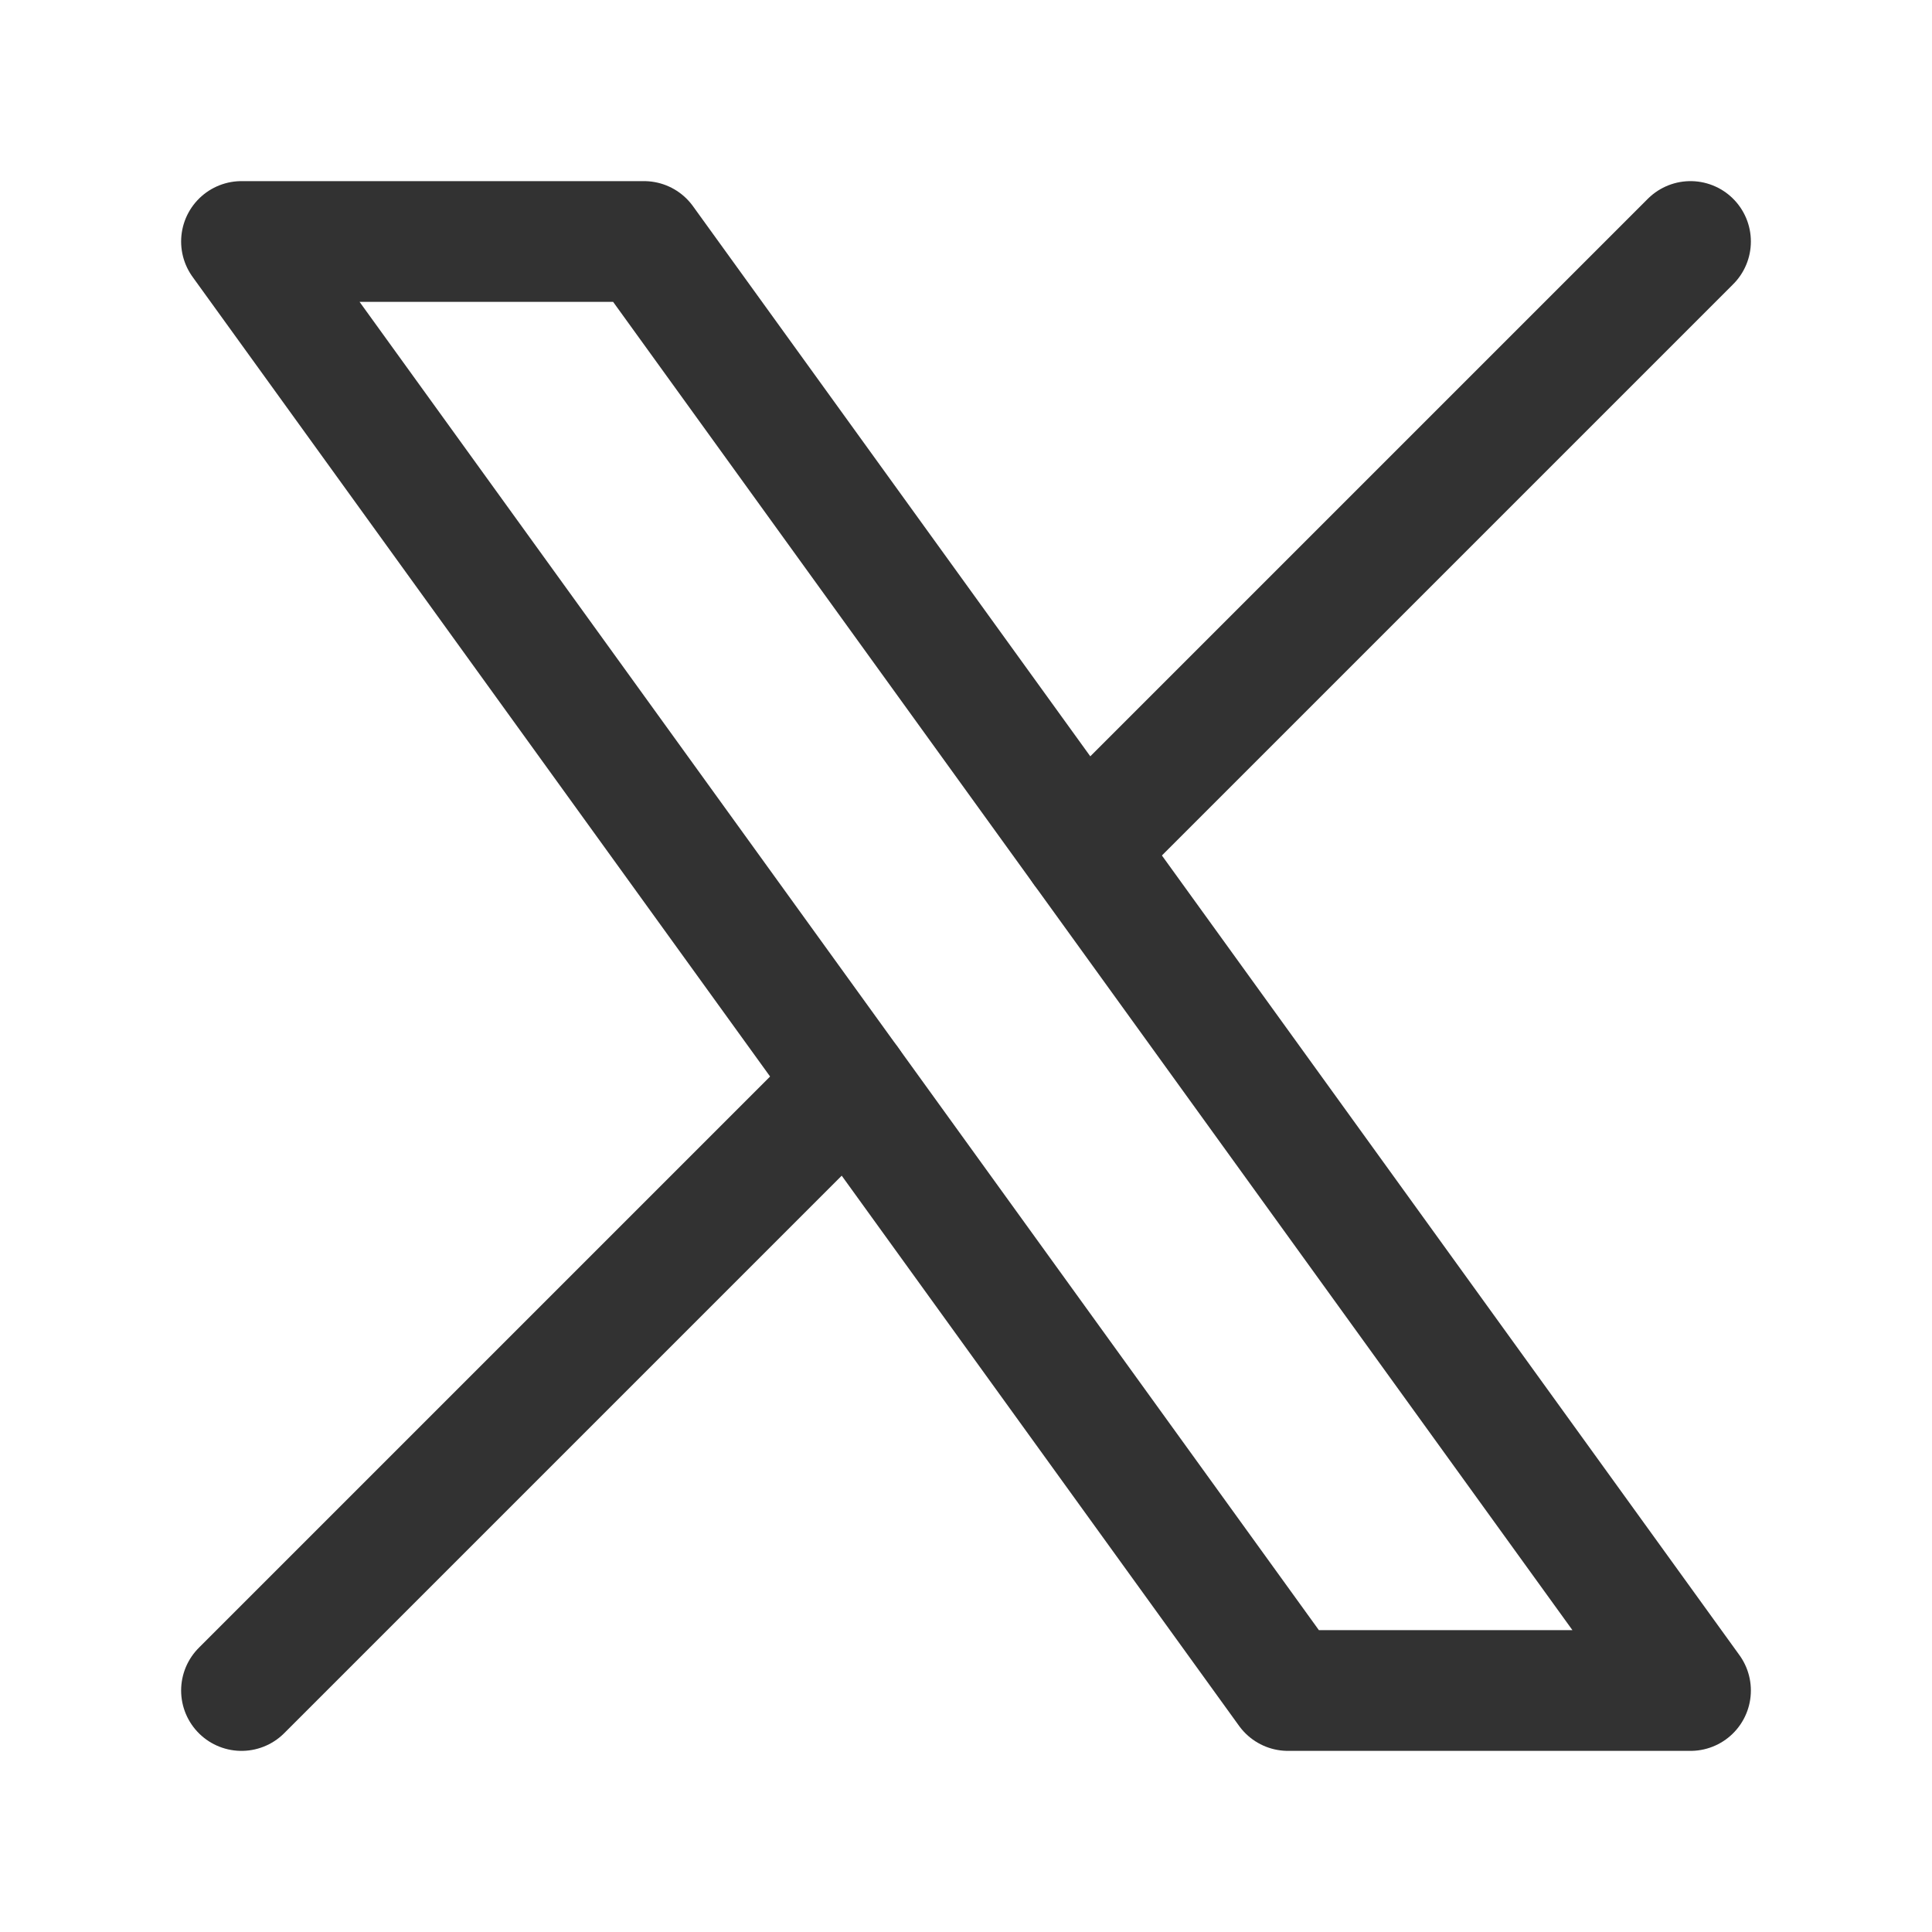 <svg xmlns="http://www.w3.org/2000/svg" viewBox="0 0 24 24"><path d="M3,3,16,21h5L8,3Z" fill="none" stroke="#323232" stroke-linecap="round" stroke-linejoin="round" stroke-width="1.5"/><line x1="3" y1="21" x2="10.548" y2="13.452" fill="none" stroke="#323232" stroke-linecap="round" stroke-linejoin="round" stroke-width="1.5"/><line x1="13.452" y1="10.548" x2="21" y2="3" fill="none" stroke="#323232" stroke-linecap="round" stroke-linejoin="round" stroke-width="1.5"/></svg>
